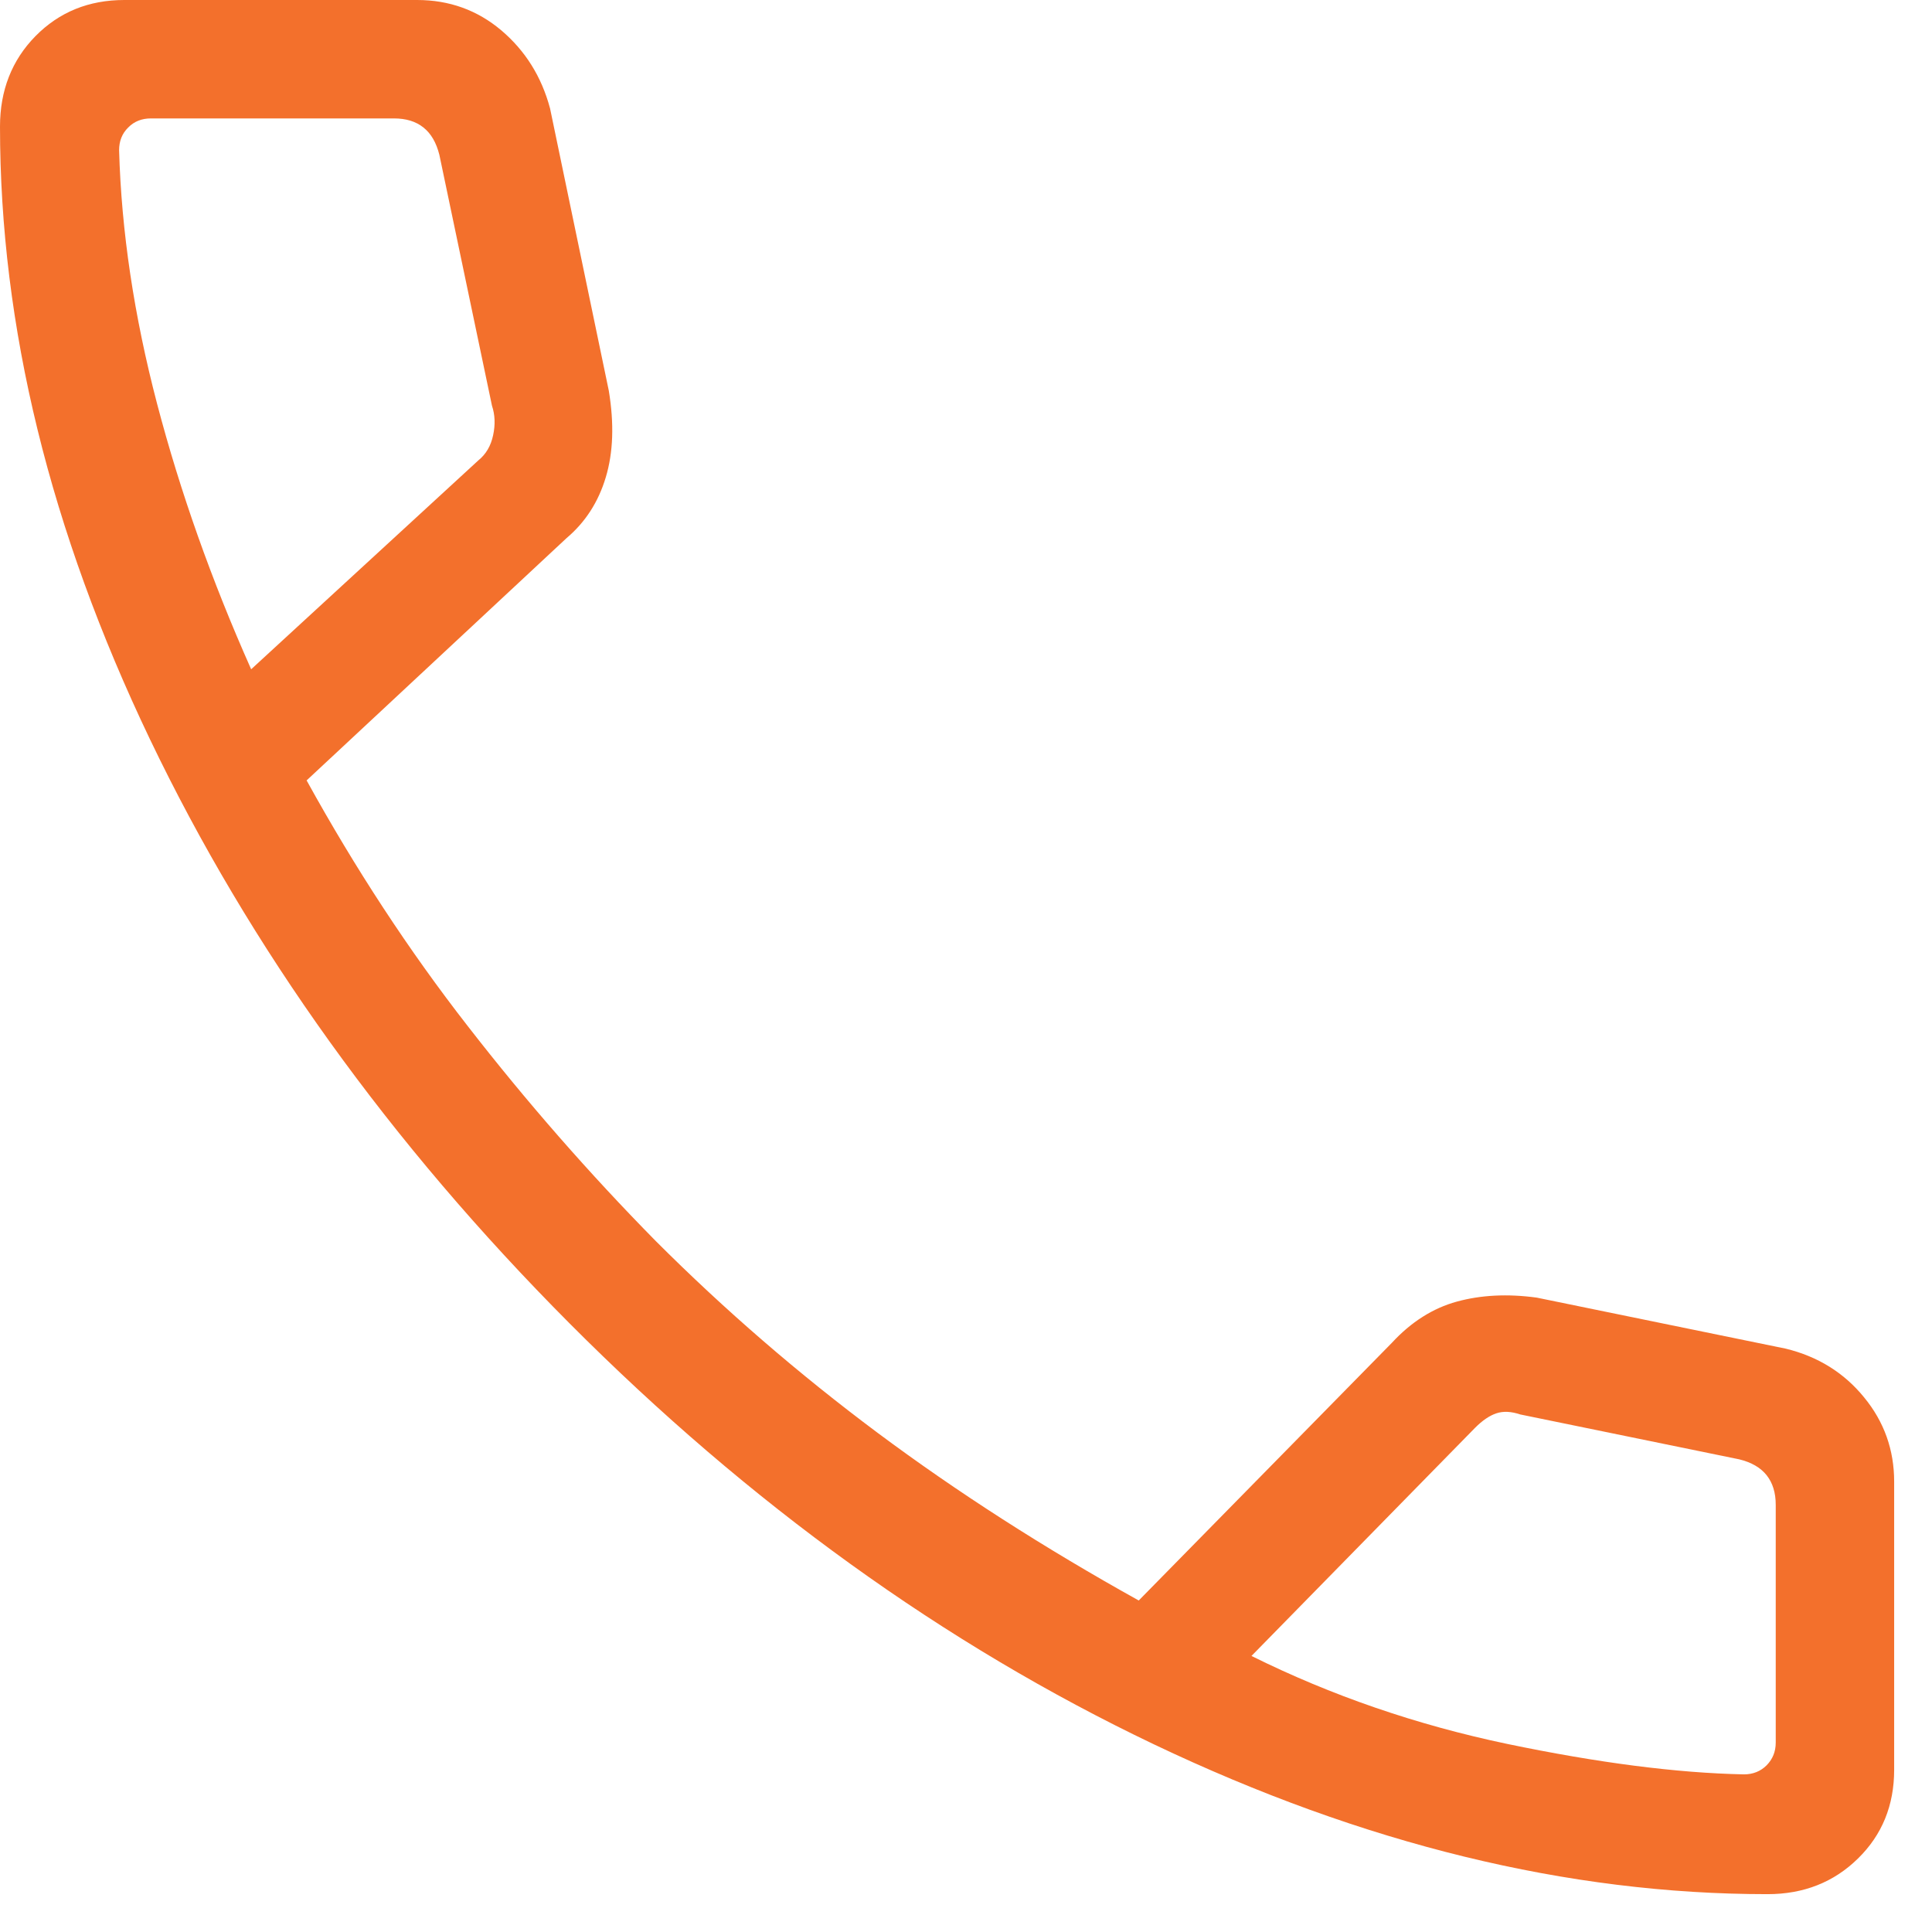 <svg width="17" height="17" viewBox="0 0 17 17" fill="none" xmlns="http://www.w3.org/2000/svg">
<path d="M15.553 16.667C13.797 16.667 11.997 16.227 10.152 15.348C8.308 14.468 6.595 13.234 5.012 11.645C3.43 10.056 2.199 8.342 1.319 6.504C0.44 4.667 0 2.87 0 1.114C0 0.796 0.104 0.53 0.312 0.318C0.521 0.106 0.781 0 1.094 0H3.67C3.953 0 4.2 0.089 4.411 0.267C4.622 0.446 4.765 0.674 4.84 0.954L5.357 3.438C5.405 3.729 5.396 3.983 5.33 4.201C5.265 4.418 5.149 4.597 4.984 4.736L2.698 6.867C3.126 7.643 3.598 8.364 4.116 9.029C4.633 9.695 5.185 10.326 5.771 10.921C6.376 11.526 7.027 12.089 7.724 12.609C8.422 13.129 9.187 13.62 10.02 14.083L12.248 11.815C12.417 11.632 12.608 11.511 12.819 11.453C13.031 11.395 13.265 11.383 13.522 11.418L15.713 11.867C15.996 11.936 16.226 12.079 16.402 12.295C16.579 12.51 16.667 12.758 16.667 13.037V15.573C16.667 15.885 16.561 16.146 16.348 16.354C16.136 16.562 15.871 16.667 15.553 16.667ZM2.21 5.889L4.209 4.051C4.276 3.997 4.319 3.924 4.339 3.83C4.359 3.737 4.356 3.65 4.329 3.57L3.866 1.362C3.839 1.255 3.793 1.175 3.726 1.122C3.659 1.068 3.572 1.042 3.466 1.042H1.328C1.248 1.042 1.181 1.068 1.128 1.122C1.074 1.175 1.048 1.242 1.048 1.322C1.068 2.034 1.179 2.777 1.382 3.552C1.585 4.326 1.861 5.105 2.21 5.889ZM11.012 14.571C11.715 14.92 12.466 15.178 13.262 15.345C14.059 15.511 14.753 15.601 15.345 15.613C15.425 15.613 15.492 15.586 15.545 15.533C15.598 15.479 15.625 15.413 15.625 15.333V13.241C15.625 13.134 15.598 13.048 15.545 12.981C15.492 12.914 15.411 12.867 15.304 12.841L13.377 12.446C13.297 12.419 13.227 12.416 13.167 12.436C13.107 12.456 13.043 12.499 12.977 12.566L11.012 14.571Z" fill="#F3702C"/>
</svg>
